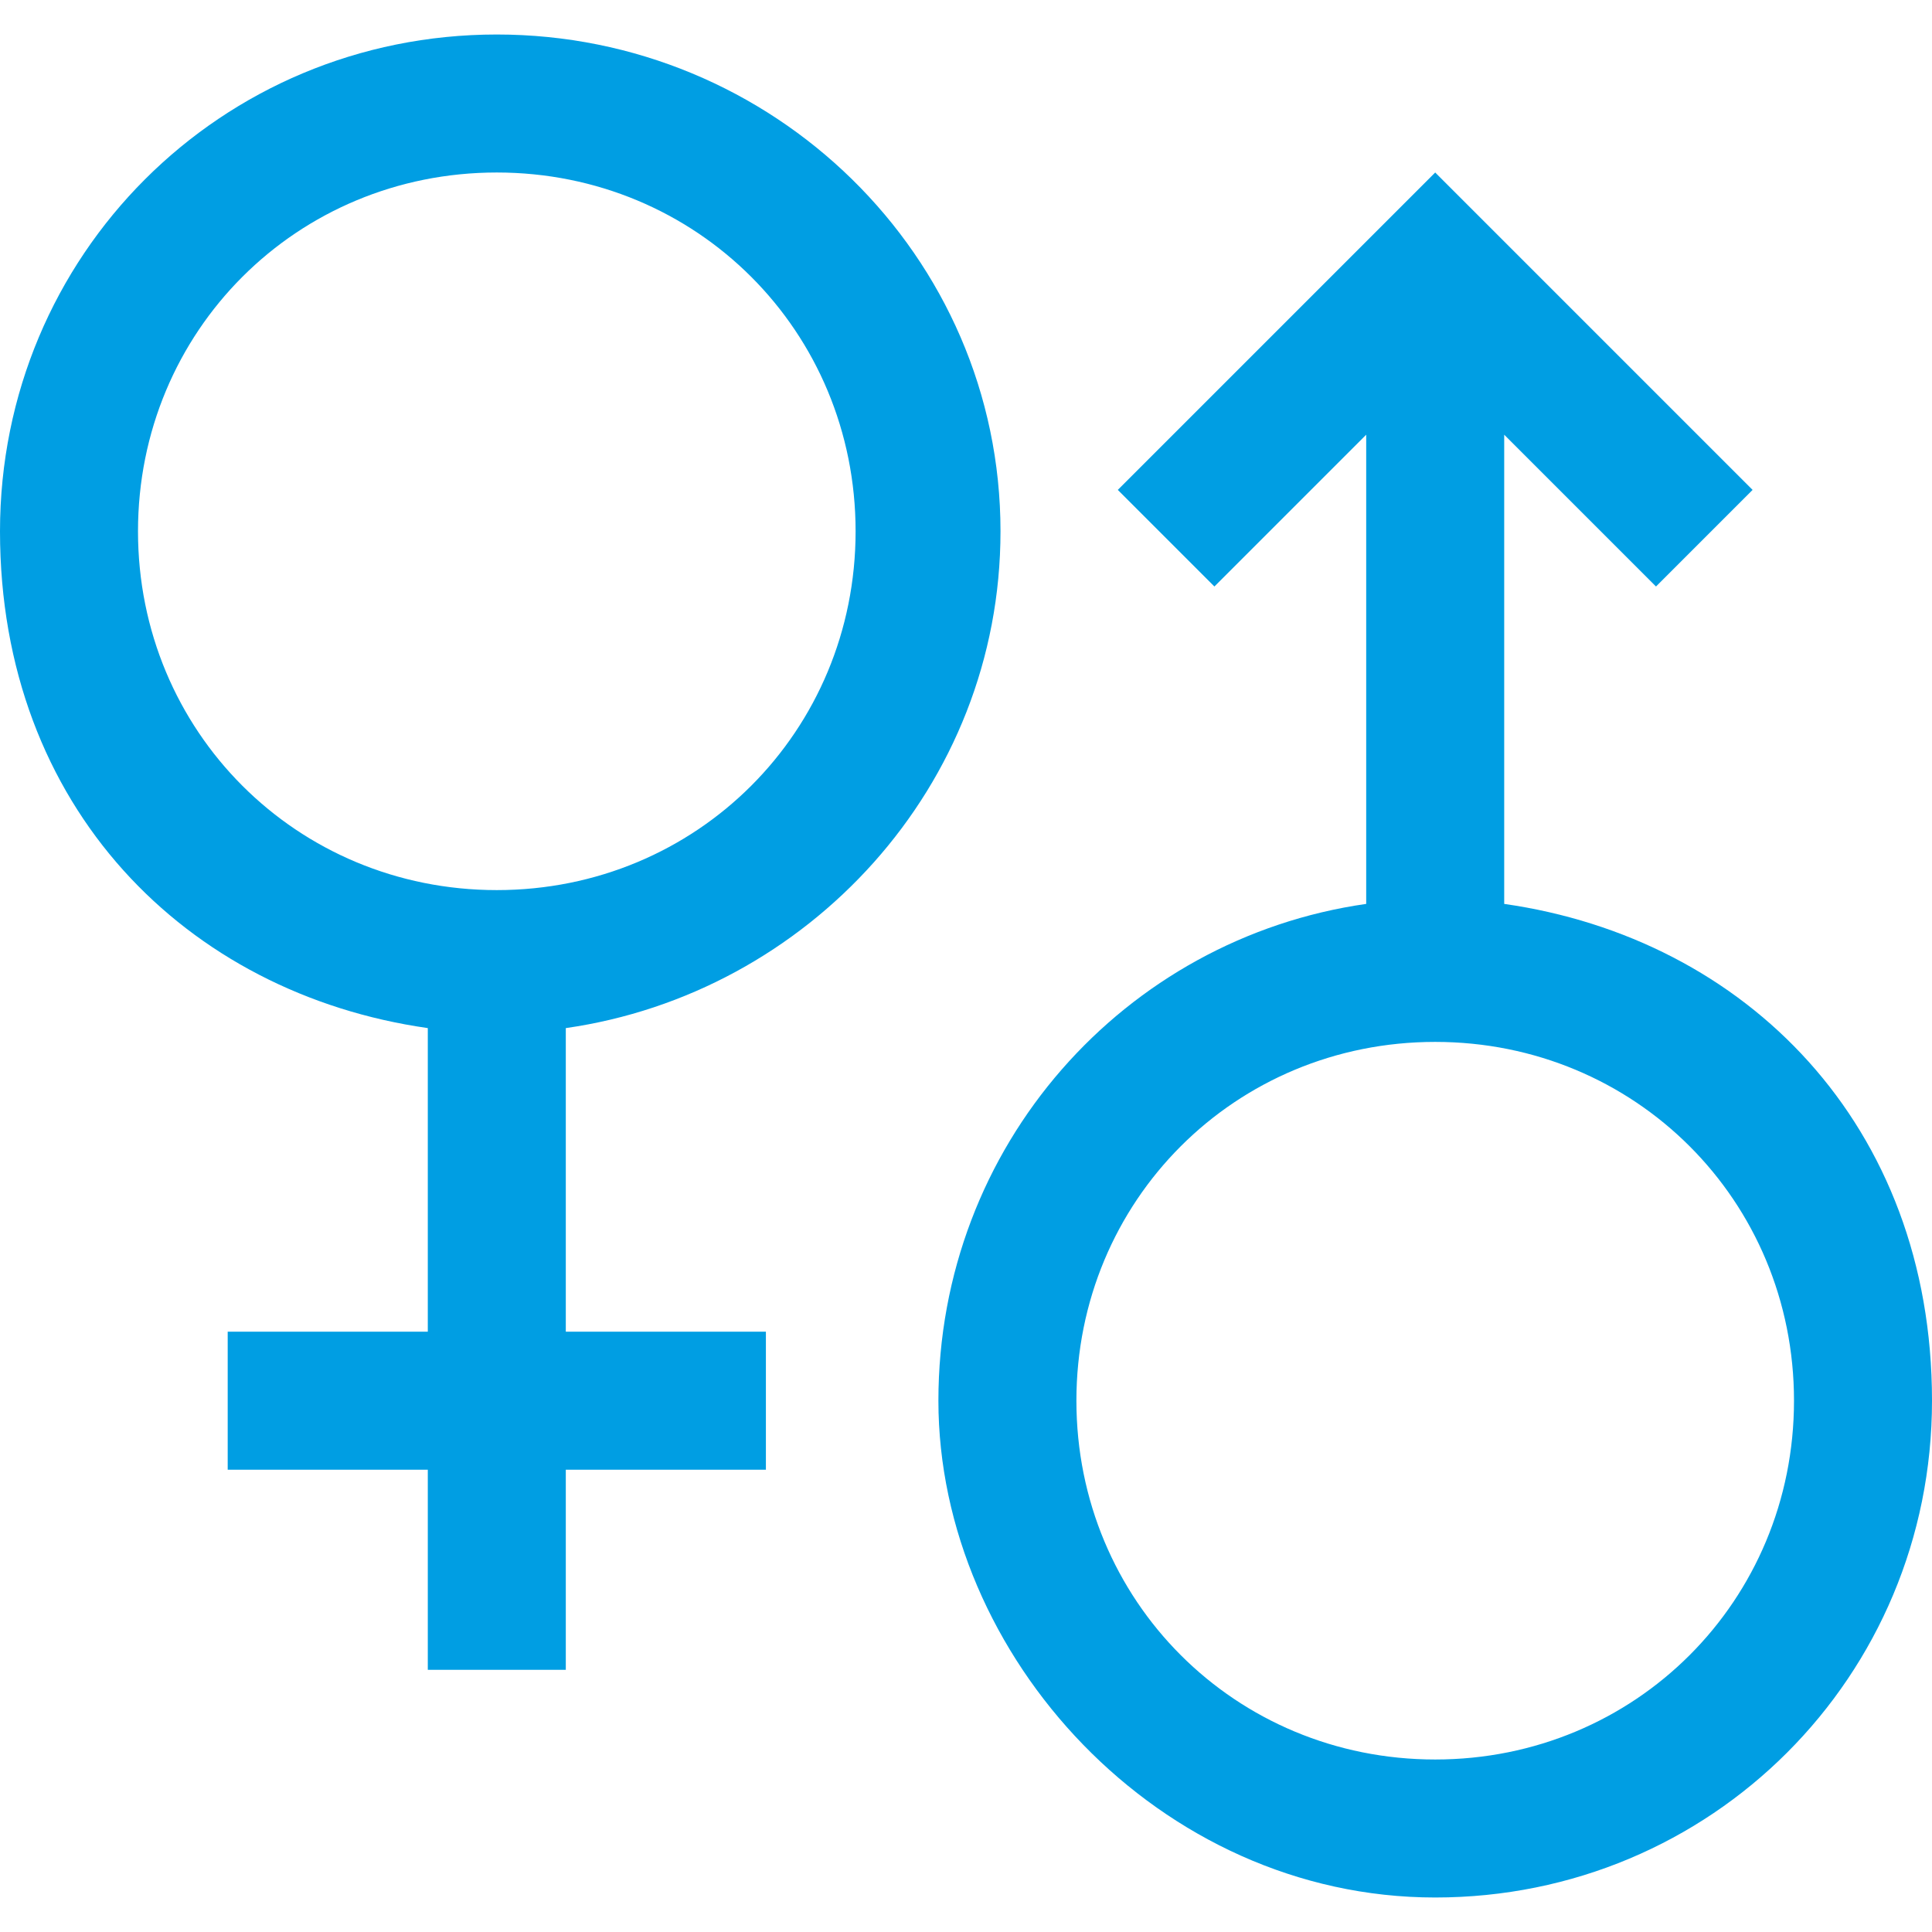 <?xml version="1.0" encoding="UTF-8"?>
<svg xmlns="http://www.w3.org/2000/svg" version="1.1" viewBox="0 0 28 28">
  <defs>
    <style>
      .cls-1 {
        fill: none;
      }

      .cls-2 {
        fill: #009ee3;
        fill-rule: evenodd;
      }
    </style>
  </defs>
  <!-- Generator: Adobe Illustrator 28.6.0, SVG Export Plug-In . SVG Version: 1.2.0 Build 709)  -->
  <g>
    <g id="Warstwa_1">
      <g id="Warstwa_1-2" data-name="Warstwa_1">
        <rect class="cls-1" y="0" width="28" height="28"/>
        <g>
          <path class="cls-2" d="M14.5,7.7c0-4-3.3-7.2-7.3-7.2S0,3.7,0,7.7s2.7,6.7,6.2,7.2v4.4h-2.9v2h2.9v2.9h2v-2.9h2.9v-2h-2.9v-4.4c3.5-.5,6.3-3.5,6.3-7.2h0ZM2,7.7c0-2.9,2.3-5.2,5.2-5.2s5.2,2.3,5.2,5.2-2.3,5.2-5.2,5.2-5.2-2.3-5.2-5.2Z"/>
          <path class="cls-2" d="M21.8,13.1v-6.8l2.2,2.2,1.4-1.4-4.6-4.6-4.6,4.6,1.4,1.4,2.2-2.2v6.8c-3.5.5-6.2,3.5-6.2,7.2s3.2,7.2,7.2,7.2,7.2-3.2,7.2-7.2-2.7-6.7-6.2-7.2ZM20.8,25.5c-2.9,0-5.2-2.3-5.2-5.2s2.3-5.2,5.2-5.2,5.2,2.3,5.2,5.2-2.3,5.2-5.2,5.2Z"/>
        </g>
      </g>
    </g>
  </g>
</svg>